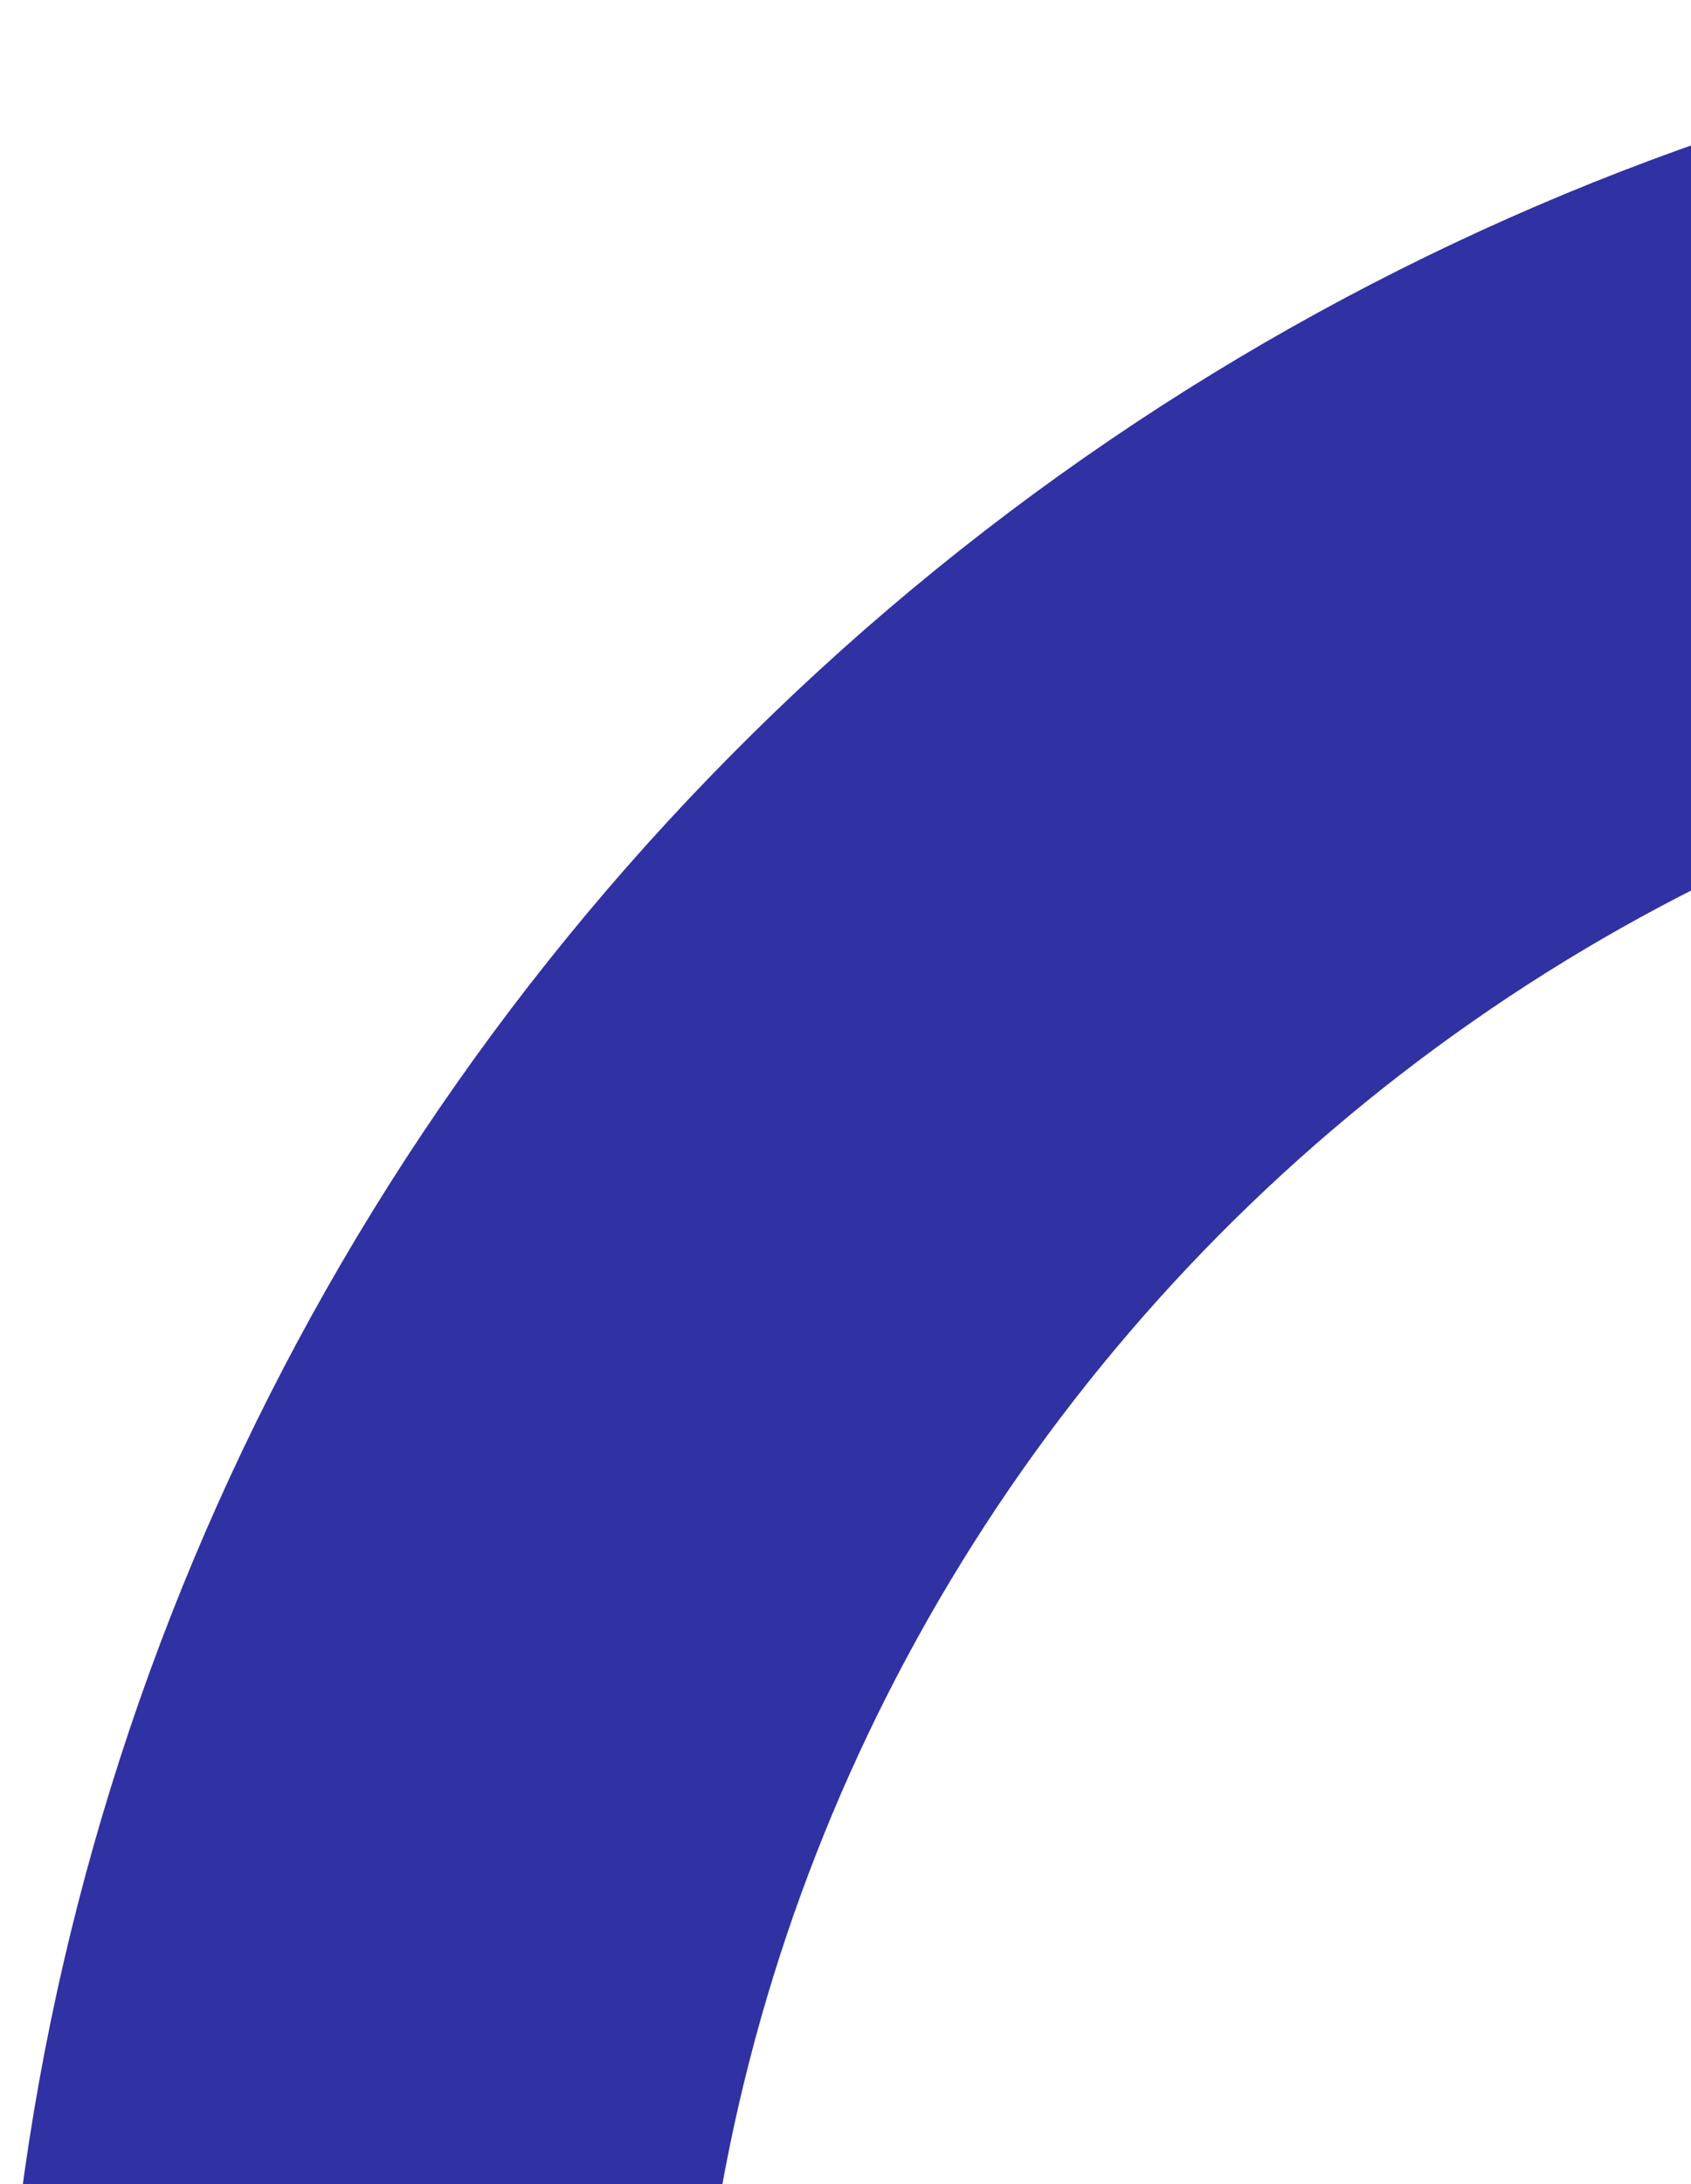 <?xml version="1.0" encoding="UTF-8"?> <svg xmlns="http://www.w3.org/2000/svg" width="467" height="603" viewBox="0 0 467 603" fill="none"><path d="M1061.05 362.474C979.26 264.169 860.775 203.206 731.663 192.997C602.551 182.788 473.388 224.169 372.59 308.036C271.792 391.904 207.615 511.389 194.176 640.205C180.738 769.021 219.14 896.616 300.933 994.922L152.265 1118.62C38.417 981.789 -15.034 804.19 3.67 624.892C22.375 445.594 111.702 279.284 252.003 162.549C392.303 45.814 572.084 -11.784 751.794 2.426C931.504 16.636 1096.42 101.49 1210.27 238.321L1061.05 362.474Z" fill="#3031A3"></path></svg> 